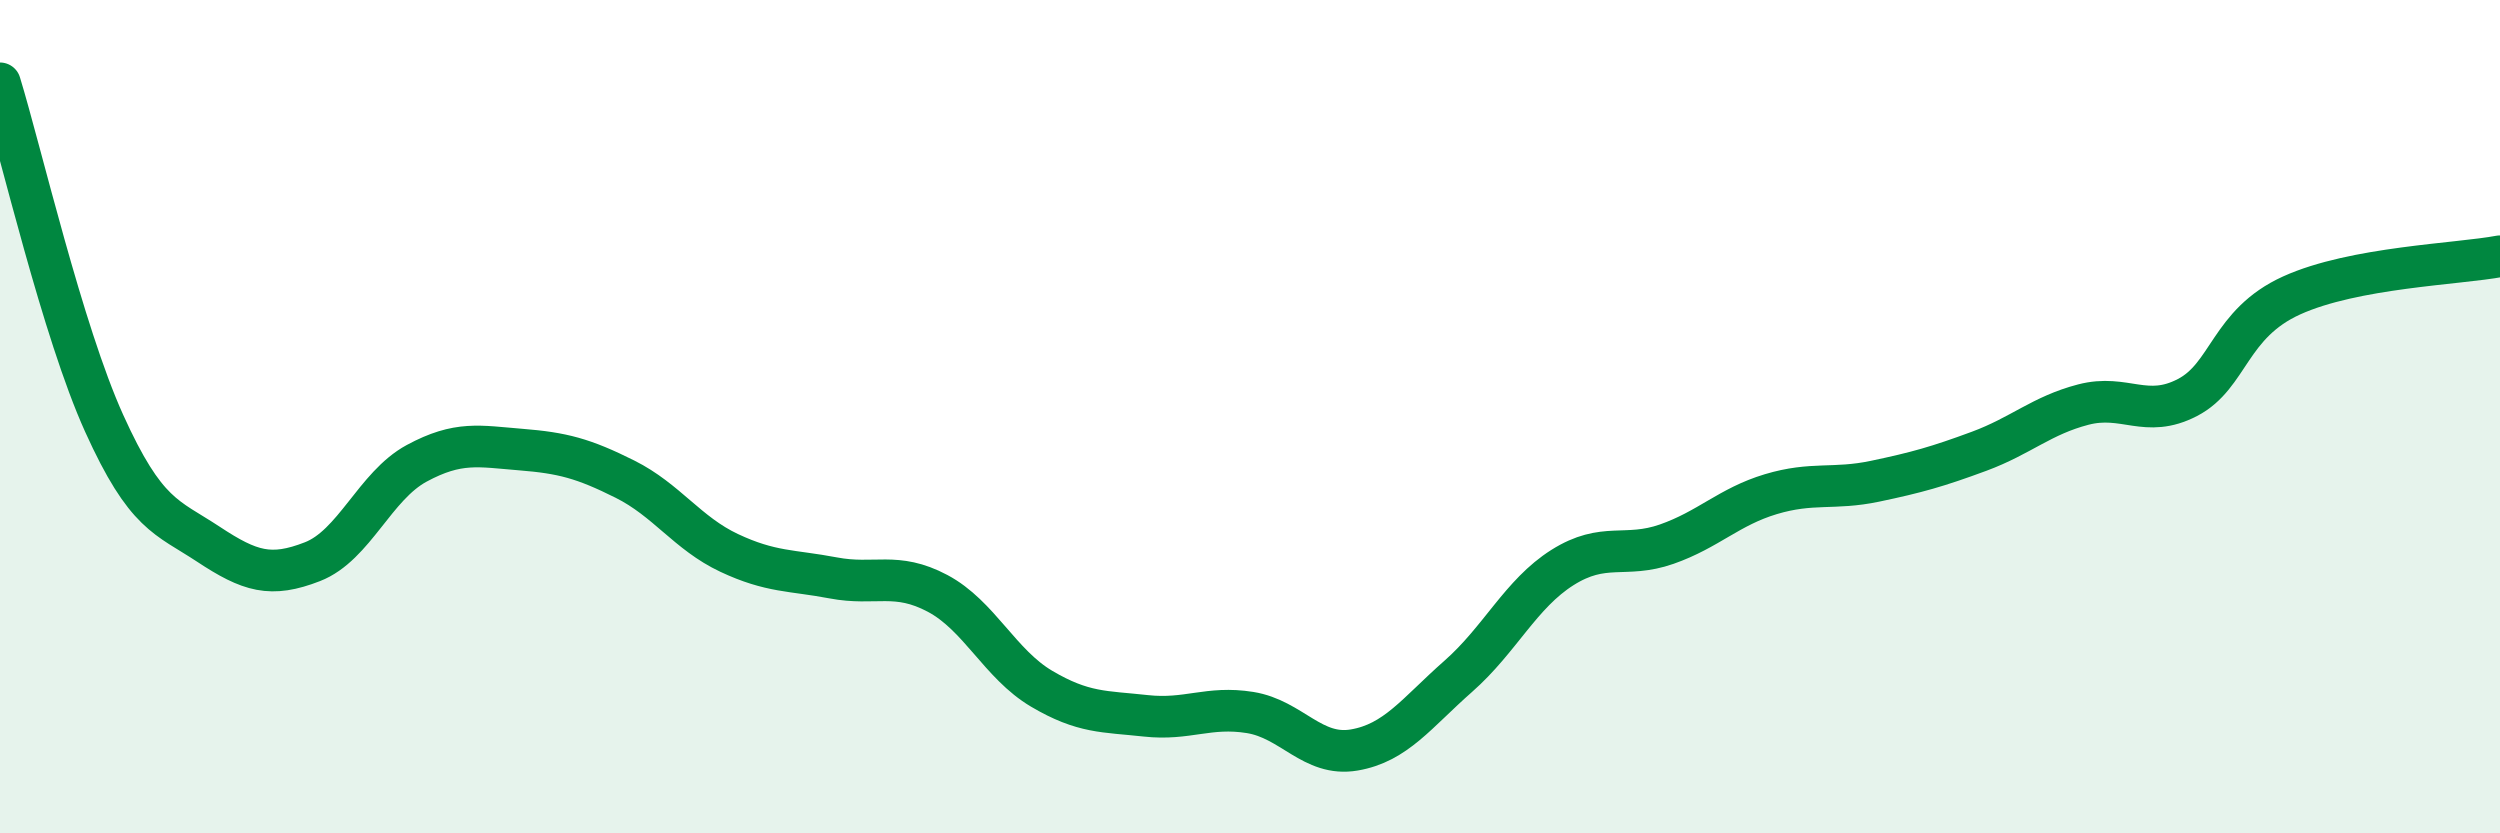 
    <svg width="60" height="20" viewBox="0 0 60 20" xmlns="http://www.w3.org/2000/svg">
      <path
        d="M 0,2 C 0.5,3.63 1.5,7.95 2.5,10.16 C 3.5,12.37 4,12.4 5,13.06 C 6,13.72 6.5,13.87 7.5,13.48 C 8.5,13.09 9,11.66 10,11.12 C 11,10.58 11.5,10.71 12.5,10.79 C 13.5,10.87 14,11 15,11.5 C 16,12 16.5,12.8 17.5,13.27 C 18.5,13.74 19,13.68 20,13.87 C 21,14.06 21.5,13.71 22.5,14.24 C 23.5,14.77 24,15.94 25,16.53 C 26,17.12 26.5,17.07 27.5,17.18 C 28.5,17.29 29,16.94 30,17.1 C 31,17.26 31.5,18.17 32.5,18 C 33.5,17.83 34,17.11 35,16.23 C 36,15.35 36.5,14.25 37.5,13.62 C 38.5,12.99 39,13.41 40,13.06 C 41,12.71 41.5,12.16 42.5,11.86 C 43.5,11.56 44,11.76 45,11.55 C 46,11.34 46.5,11.2 47.5,10.83 C 48.5,10.46 49,9.97 50,9.71 C 51,9.45 51.5,10.06 52.5,9.54 C 53.5,9.02 53.5,7.77 55,7.09 C 56.5,6.41 59,6.34 60,6.15L60 20L0 20Z"
        fill="#008740"
        opacity="0.1"
        stroke-linecap="round"
        stroke-linejoin="round"
      />
      <path
        d="M 0,2 C 0.5,3.63 1.5,7.95 2.5,10.16 C 3.5,12.37 4,12.4 5,13.06 C 6,13.72 6.5,13.87 7.5,13.48 C 8.5,13.09 9,11.66 10,11.12 C 11,10.58 11.5,10.71 12.5,10.79 C 13.5,10.87 14,11 15,11.5 C 16,12 16.5,12.8 17.5,13.27 C 18.5,13.74 19,13.68 20,13.87 C 21,14.06 21.5,13.71 22.5,14.24 C 23.5,14.77 24,15.94 25,16.53 C 26,17.12 26.5,17.07 27.5,17.18 C 28.5,17.29 29,16.94 30,17.1 C 31,17.26 31.5,18.17 32.5,18 C 33.5,17.83 34,17.11 35,16.23 C 36,15.35 36.5,14.25 37.5,13.62 C 38.5,12.99 39,13.41 40,13.06 C 41,12.71 41.5,12.16 42.5,11.86 C 43.5,11.56 44,11.76 45,11.55 C 46,11.34 46.5,11.2 47.5,10.83 C 48.5,10.46 49,9.97 50,9.71 C 51,9.45 51.5,10.06 52.5,9.54 C 53.5,9.02 53.5,7.77 55,7.09 C 56.5,6.41 59,6.34 60,6.15"
        stroke="#008740"
        stroke-width="1"
        fill="none"
        stroke-linecap="round"
        stroke-linejoin="round"
      />
    </svg>
  
